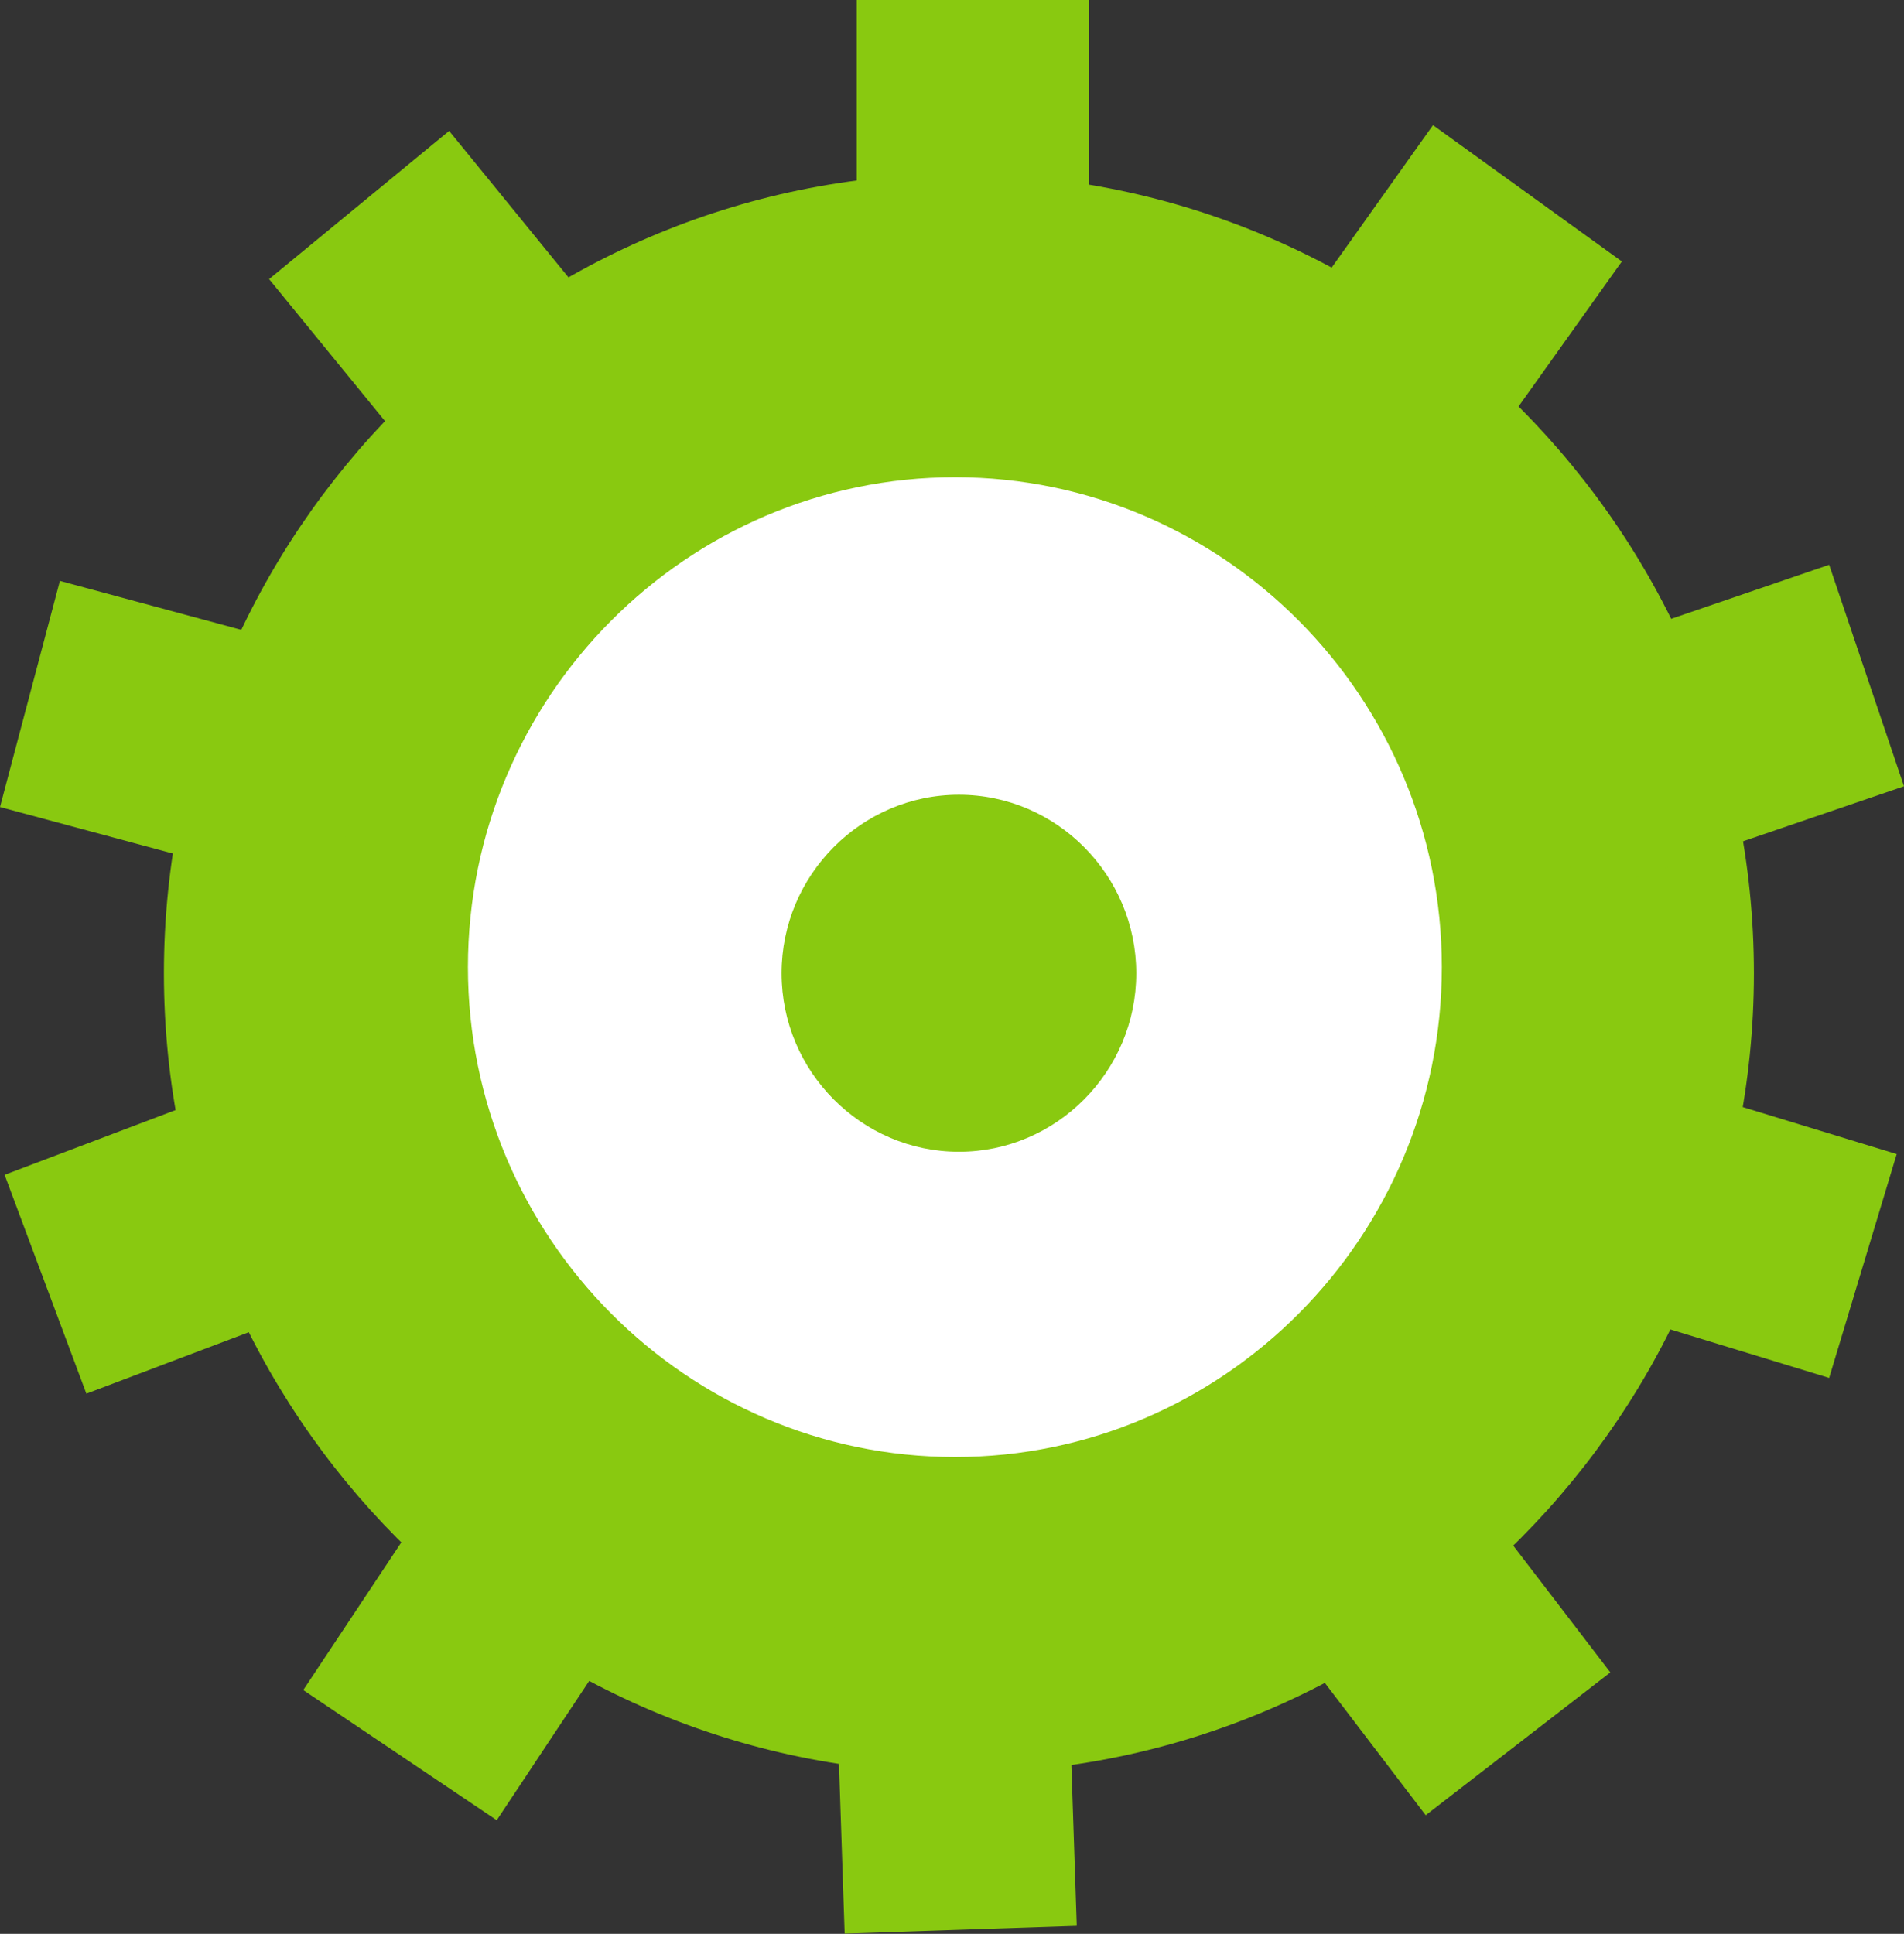 <?xml version="1.0" encoding="UTF-8"?><svg id="Layer_1" xmlns="http://www.w3.org/2000/svg" viewBox="0 0 49.6 50.37"><rect x="0" y="0" width="49.6" height="50.37" fill="#333333" stroke="none"/><defs><style>.cls-1,.cls-2{fill:#89c910;}.cls-2,.cls-3{fill-rule:evenodd;}.cls-3{fill:#fff;}</style></defs><path class="cls-2" d="m24.98,46.18c11.41,0,20.71-9.36,20.71-20.83S36.38,4.53,24.98,4.53,4.27,13.88,4.27,25.35s9.3,20.83,20.71,20.83Z"/><rect class="cls-1" x="22.32" width="6.05" height="8.95"/><polygon class="cls-2" points="37.33 3.26 42.25 6.81 37.07 14.08 32.15 10.54 37.33 3.26"/><polygon class="cls-2" points="47.65 14.71 49.6 20.48 41.17 23.36 39.23 17.59 47.65 14.71"/><polygon class="cls-2" points="49.41 30.06 47.65 35.89 39.13 33.29 40.89 27.46 49.41 30.06"/><polygon class="cls-2" points="41.95 43.56 37.14 47.28 31.72 40.17 36.52 36.47 41.95 43.56"/><rect class="cls-1" x="21.85" y="41.32" width="6.05" height="8.95" transform="translate(-1.51 .85) rotate(-1.91)"/><polygon class="cls-2" points="12.94 47.41 7.9 44.02 12.84 36.58 17.88 39.97 12.94 47.41"/><polygon class="cls-2" points="2.25 36.3 .12 30.6 8.44 27.45 10.58 33.15 2.25 36.3"/><polygon class="cls-2" points="0 21.02 1.56 15.13 10.16 17.45 8.59 23.33 0 21.02"/><polygon class="cls-2" points="7.01 7.27 11.7 3.41 17.34 10.33 12.66 14.19 7.01 7.27"/><path class="cls-3" d="m24.88,37.95c6.99,0,12.68-5.73,12.68-12.76s-5.69-12.76-12.68-12.76-12.69,5.73-12.69,12.76,5.7,12.76,12.69,12.76Z"/><path class="cls-2" d="m24.98,30c2.54,0,4.62-2.09,4.62-4.65s-2.08-4.65-4.62-4.65-4.62,2.09-4.62,4.65,2.08,4.65,4.62,4.65Z"/></svg>